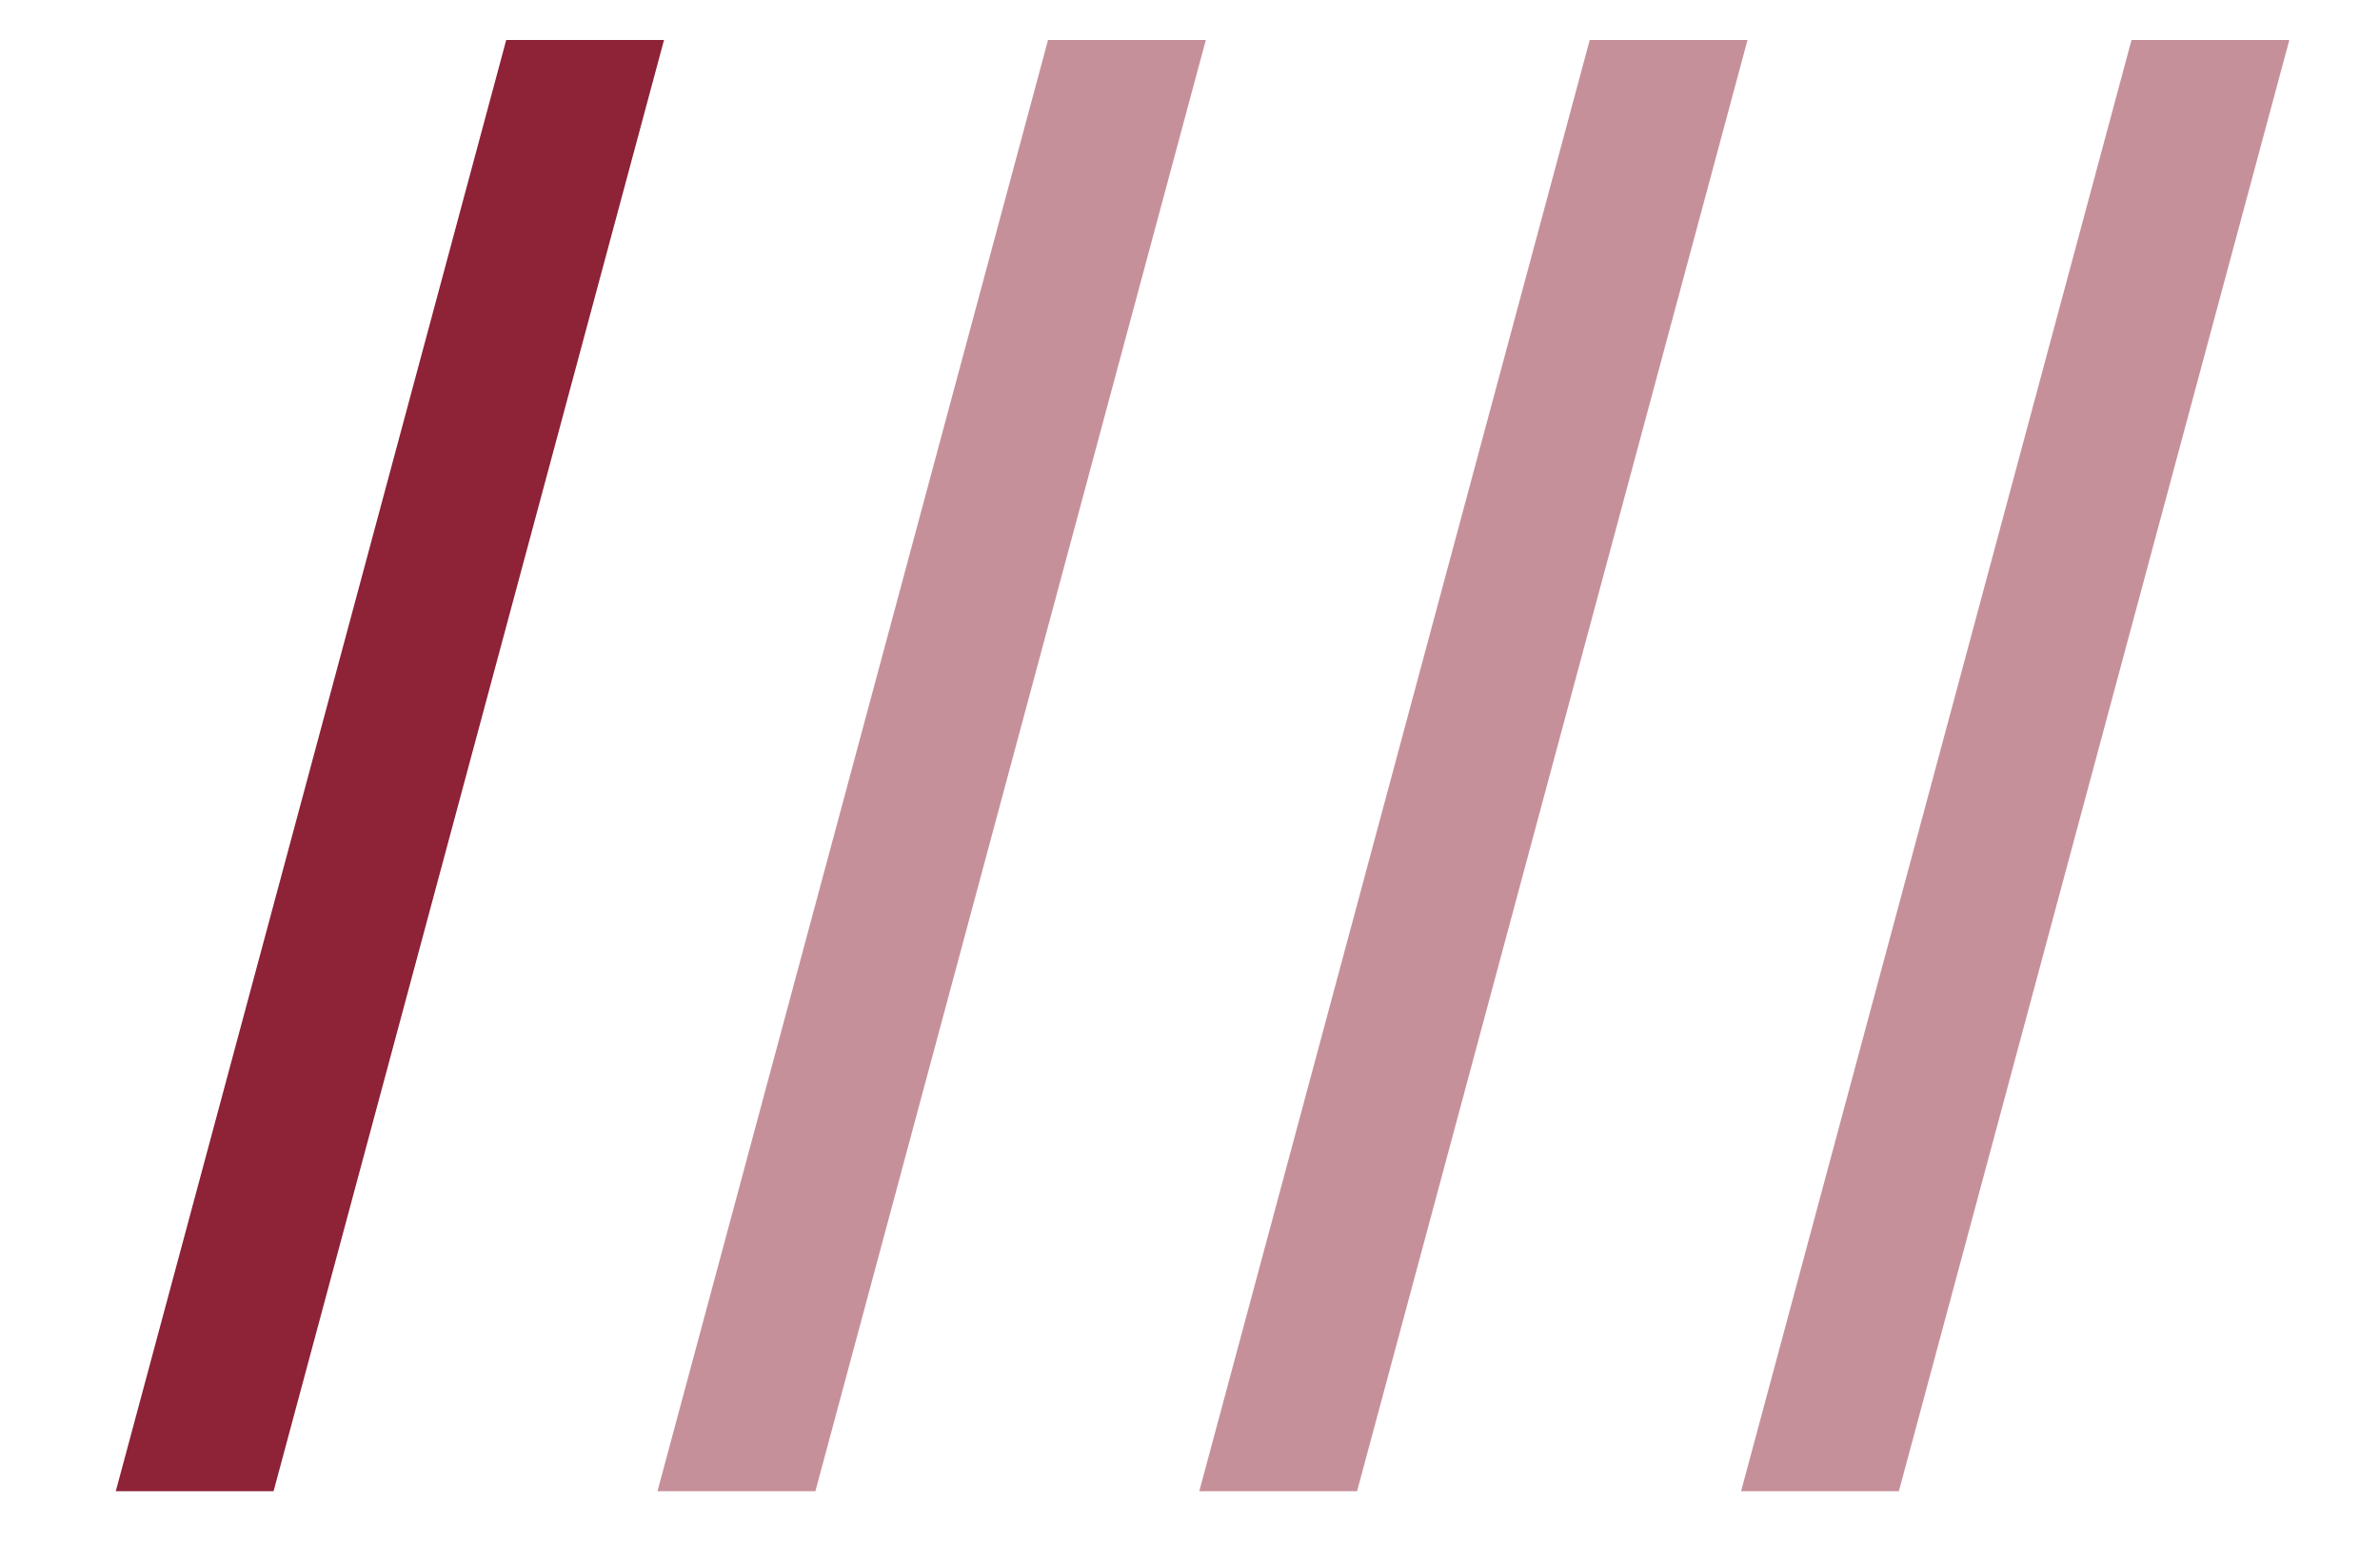 <?xml version="1.0" encoding="UTF-8"?> <svg xmlns="http://www.w3.org/2000/svg" width="20" height="13" viewBox="0 0 20 13" fill="none"> <path d="M5.58 0.336L2.299 12.531H0.973L4.254 0.336H5.58Z" fill="#8E2237"></path> <path d="M19.238 0.336L15.957 12.531H14.631L17.912 0.336H19.238Z" fill="#8E2237" fill-opacity="0.5"></path> <path d="M14.685 0.336L11.404 12.531H10.078L13.359 0.336H14.685Z" fill="#8E2237" fill-opacity="0.5"></path> <path d="M10.133 0.336L6.852 12.531H5.525L8.807 0.336H10.133Z" fill="#8E2237" fill-opacity="0.5"></path> </svg> 